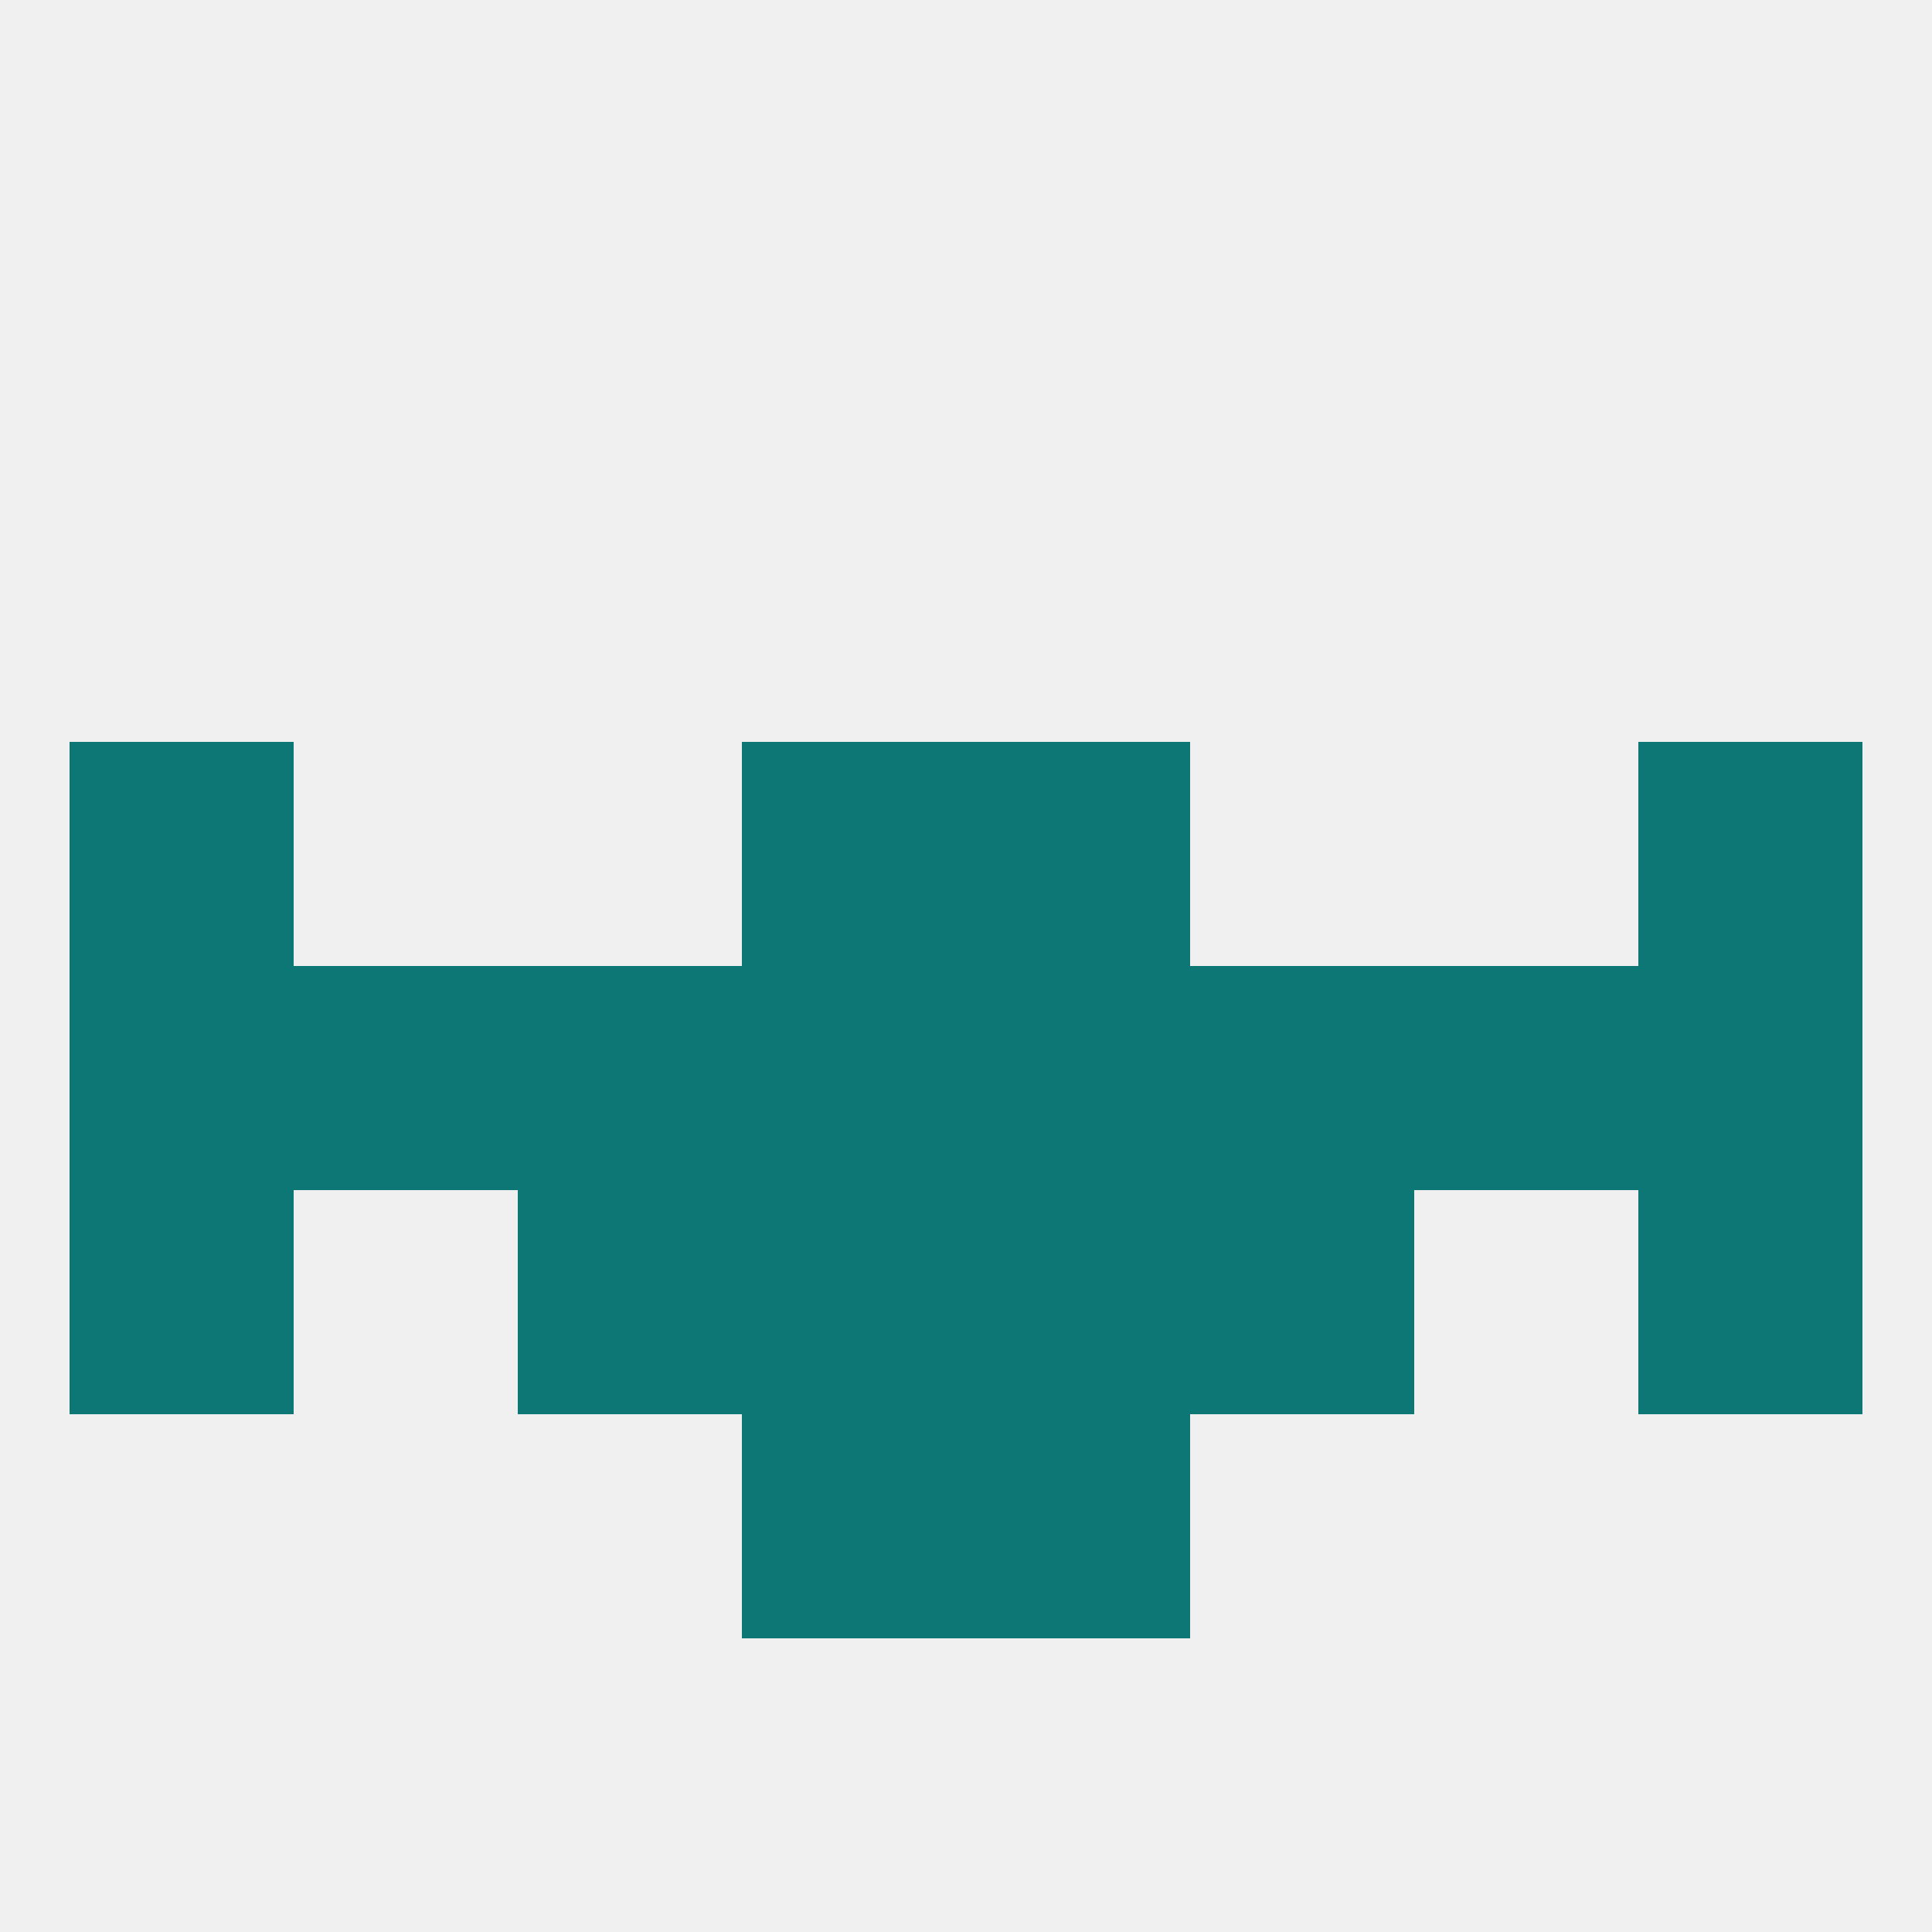 
<!--   <?xml version="1.0"?> -->
<svg version="1.1" baseprofile="full" xmlns="http://www.w3.org/2000/svg" xmlns:xlink="http://www.w3.org/1999/xlink" xmlns:ev="http://www.w3.org/2001/xml-events" width="250" height="250" viewBox="0 0 250 250" >
	<rect width="100%" height="100%" fill="rgba(240,240,240,255)"/>

	<rect x="9" y="125" width="29" height="29" fill="rgba(13,119,117,255)"/>
	<rect x="212" y="125" width="29" height="29" fill="rgba(13,119,117,255)"/>
	<rect x="96" y="125" width="29" height="29" fill="rgba(13,119,117,255)"/>
	<rect x="38" y="125" width="29" height="29" fill="rgba(13,119,117,255)"/>
	<rect x="183" y="125" width="29" height="29" fill="rgba(13,119,117,255)"/>
	<rect x="67" y="125" width="29" height="29" fill="rgba(13,119,117,255)"/>
	<rect x="125" y="125" width="29" height="29" fill="rgba(13,119,117,255)"/>
	<rect x="154" y="125" width="29" height="29" fill="rgba(13,119,117,255)"/>
	<rect x="96" y="96" width="29" height="29" fill="rgba(13,119,117,255)"/>
	<rect x="125" y="96" width="29" height="29" fill="rgba(13,119,117,255)"/>
	<rect x="9" y="96" width="29" height="29" fill="rgba(13,119,117,255)"/>
	<rect x="212" y="96" width="29" height="29" fill="rgba(13,119,117,255)"/>
	<rect x="96" y="154" width="29" height="29" fill="rgba(13,119,117,255)"/>
	<rect x="125" y="154" width="29" height="29" fill="rgba(13,119,117,255)"/>
	<rect x="67" y="154" width="29" height="29" fill="rgba(13,119,117,255)"/>
	<rect x="154" y="154" width="29" height="29" fill="rgba(13,119,117,255)"/>
	<rect x="9" y="154" width="29" height="29" fill="rgba(13,119,117,255)"/>
	<rect x="212" y="154" width="29" height="29" fill="rgba(13,119,117,255)"/>
	<rect x="96" y="183" width="29" height="29" fill="rgba(13,119,117,255)"/>
	<rect x="125" y="183" width="29" height="29" fill="rgba(13,119,117,255)"/>
</svg>